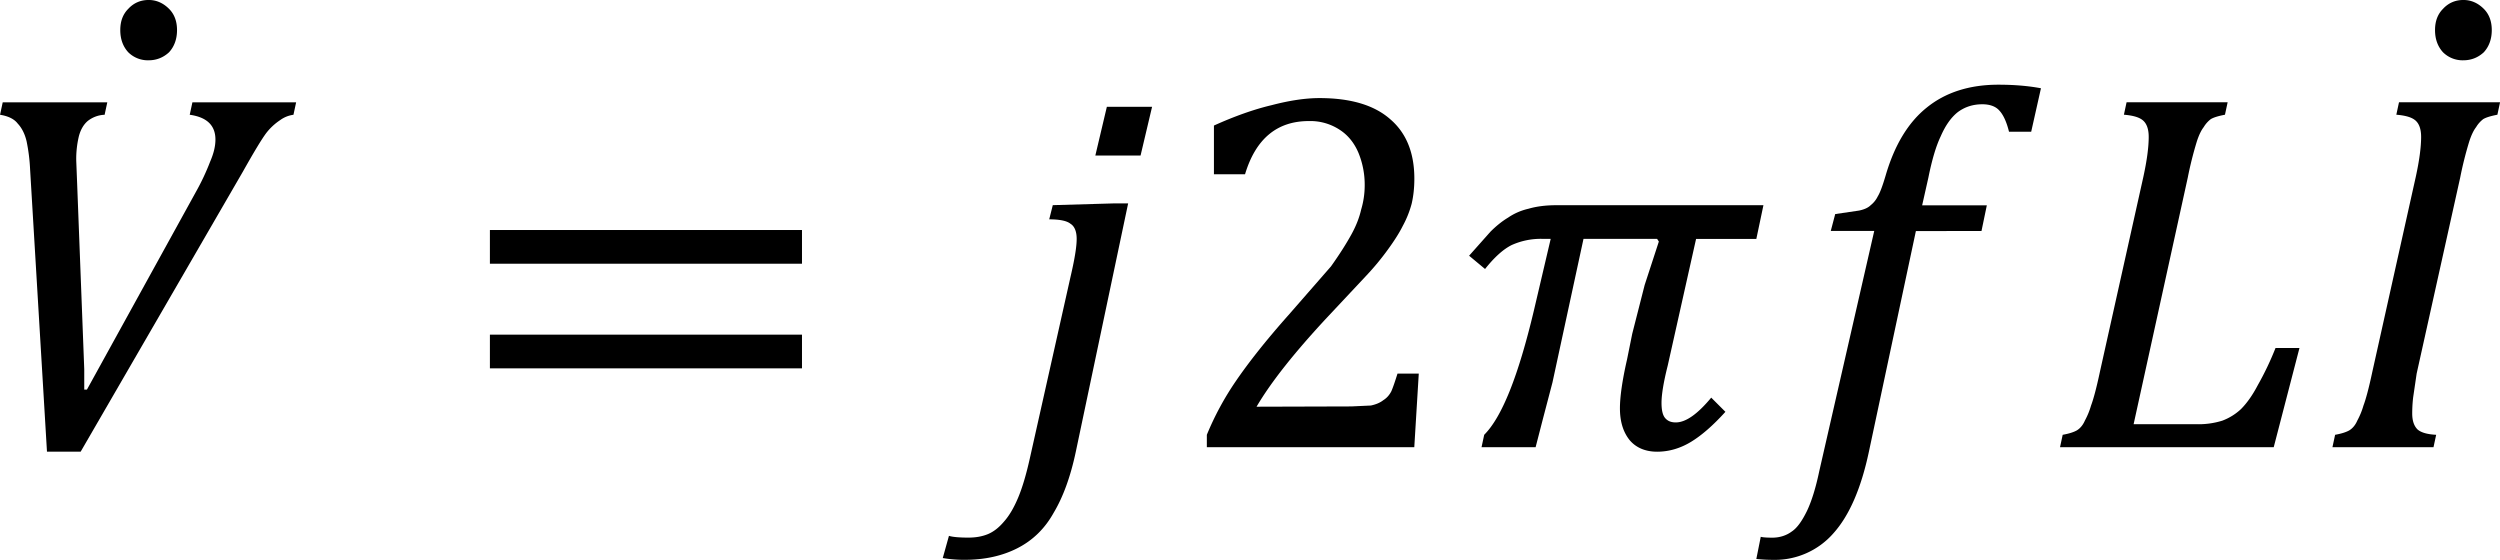 <svg xmlns="http://www.w3.org/2000/svg" xmlns:xlink="http://www.w3.org/1999/xlink" width="146.861" height="32.885" viewBox="0 0 110.146 24.664" xmlns:v="https://vecta.io/nano"><style><![CDATA[.B{overflow:visible}.C{stroke:none}]]></style><defs><symbol id="A" class="B"><path d="M2.313-6.078l-.047.219a.51.51 0 0 0-.297.109c-.074.063-.125.152-.156.266a1.72 1.72 0 0 0-.047.438l.016.406.125 3.266v.359h.047L3.875-4.5a4.06 4.06 0 0 0 .25-.531c.063-.145.094-.273.094-.391 0-.25-.152-.395-.453-.437l.047-.219h1.828l-.047.219c-.086.012-.164.043-.234.094a1.02 1.02 0 0 0-.25.234c-.086.117-.219.34-.406.672L1.844.078H1.25L.953-4.891a3.16 3.16 0 0 0-.062-.5c-.031-.133-.086-.238-.156-.312-.062-.082-.168-.133-.312-.156l.047-.219zm0 0" class="C"/></symbol><symbol id="B" class="B"><path d="M-1.281-5.141a.49.49 0 0 1-.359-.141c-.094-.102-.141-.234-.141-.391s.047-.281.141-.375c.094-.102.215-.156.359-.156.137 0 .258.055.359.156.094.094.141.219.141.375s-.047.289-.141.391c-.102.094-.223.141-.359.141zm0 0" class="C"/></symbol><symbol id="C" class="B"><path d="M1.734-1.297l-.062.422c-.012.105-.016.199-.016.281 0 .125.031.219.094.281.063.055.172.086.328.094L2.031 0H.25l.047-.219c.113-.02.195-.047.25-.078.063-.039.109-.098.141-.172a1.33 1.33 0 0 0 .109-.266c.039-.102.094-.301.156-.594l.766-3.437c.063-.289.094-.523.094-.703 0-.145-.039-.242-.109-.297s-.184-.082-.328-.094l.047-.219h1.781l-.047.219c-.117.023-.199.047-.25.078a.5.5 0 0 0-.125.141c-.043.055-.086.141-.125.266a6.4 6.4 0 0 0-.156.625zm0 0" class="C"/></symbol><symbol id="D" class="B"><path d="M2.969-6l-.203.859h-.797L2.172-6zM1.625.078c-.094.445-.227.805-.391 1.078-.156.281-.371.488-.641.625-.262.133-.57.203-.922.203a2.16 2.16 0 0 1-.391-.031l.109-.391c.063.02.18.031.344.031.137 0 .25-.023.344-.062.102-.043.195-.117.281-.219.094-.105.176-.246.25-.422S.75.484.813.203L1.531-3c.07-.301.109-.523.109-.672 0-.133-.039-.223-.109-.266-.062-.051-.187-.078-.375-.078l.063-.25 1.078-.031h.25zm0 0" class="C"/></symbol><symbol id="E" class="B"><path d="M3.031-2l.219-.859.25-.766-.031-.047H2.172l-.547 2.531-.172.656L1.328 0H.375l.047-.219c.313-.312.602-1.039.875-2.187l.297-1.266h-.141a1.25 1.25 0 0 0-.547.109c-.148.074-.305.215-.469.422l-.281-.234.375-.422c.102-.102.207-.187.313-.25.102-.07.223-.125.359-.156.133-.039.297-.062.484-.062h3.656l-.125.594H4.156l-.5 2.234c-.074.293-.109.512-.109.656 0 .125.02.215.063.266s.102.078.188.078c.176 0 .383-.145.625-.437l.25.25c-.219.242-.422.418-.609.531s-.387.172-.594.172-.371-.07-.484-.203c-.117-.145-.172-.332-.172-.562 0-.195.039-.484.125-.859zm0 0" class="C"/></symbol><symbol id="F" class="B"><path d="M1.922.078c-.137.645-.344 1.125-.625 1.438a1.37 1.37 0 0 1-1.062.469 2.71 2.71 0 0 1-.297-.016l.078-.391c.02.008.086.016.203.016.133 0 .25-.039.344-.109.094-.062.18-.184.266-.359C.91.957.984.723 1.047.422l.969-4.234H1.25l.078-.297.422-.062c.094-.02.16-.051.203-.094a.45.45 0 0 0 .125-.156c.039-.062.086-.187.141-.375.156-.531.395-.926.719-1.187.332-.27.754-.406 1.266-.406.289 0 .539.023.75.063l-.172.766h-.391c-.043-.176-.102-.301-.172-.375-.062-.07-.164-.109-.297-.109-.168 0-.312.047-.437.141-.117.094-.215.234-.297.422-.086.18-.156.422-.219.734l-.109.484H4l-.094.453H2.75zm0 0" class="C"/></symbol><symbol id="G" class="B"><path d="M.297-.219c.113-.02.195-.047.25-.078.063-.039.109-.098.141-.172a1.33 1.33 0 0 0 .109-.266c.039-.102.094-.301.156-.594l.766-3.437c.063-.289.094-.523.094-.703 0-.145-.039-.242-.109-.297s-.184-.082-.328-.094l.047-.219h1.781l-.047.219c-.117.023-.199.047-.25.078a.5.5 0 0 0-.125.141c-.043.055-.086.141-.125.266a6.4 6.4 0 0 0-.156.625L1.547-.406h1.094a1.4 1.4 0 0 0 .469-.062.99.99 0 0 0 .328-.203c.102-.102.203-.242.297-.422a5.24 5.24 0 0 0 .313-.656h.422L4.016 0H.25zm0 0" class="C"/></symbol><symbol id="H" class="B"><path d="M.656-3.234v-.594h5.5v.594zm0 1.844v-.594h5.5v.594zm5.688-1.219zm0 0" class="C"/></symbol><symbol id="I" class="B"><path d="M3.125-.719l.344-.016c.094-.02.164-.051.219-.094.063-.039.109-.094.141-.156.031-.07.066-.176.109-.312h.375L4.234 0H.578v-.219a5.1 5.1 0 0 1 .516-.953c.219-.32.523-.707.922-1.156l.75-.859c.156-.219.273-.406.359-.562s.141-.301.172-.437a1.49 1.49 0 0 0 .063-.422 1.48 1.48 0 0 0-.109-.578c-.074-.176-.184-.312-.328-.406a.94.94 0 0 0-.547-.156c-.562 0-.937.313-1.125.938H.703v-.859c.363-.164.703-.285 1.016-.359.313-.082.594-.125.844-.125.551 0 .969.125 1.25.375.281.242.422.59.422 1.047 0 .156-.016.305-.047.438a1.77 1.77 0 0 1-.156.391c-.062.125-.152.266-.266.422a4.59 4.59 0 0 1-.375.453l-.703.75c-.562.605-.977 1.125-1.234 1.563zm0 0" class="C"/></symbol></defs><g transform="matrix(2.5 0 0 2.5 -248.856 -360.086)"><use xlink:href="#A" x="99.12" y="151.916"/><use xlink:href="#B" x="103.443" y="150.238"/><use xlink:href="#H" x="107.52" y="151.916"/><use xlink:href="#D" x="116.877" y="151.916"/><use xlink:href="#I" x="120.233" y="151.916"/><use xlink:href="#E" x="125.277" y="151.916"/><use xlink:href="#F" x="130.557" y="151.916"/><use xlink:href="#G" x="135.597" y="151.916"/><use xlink:href="#C" x="140.398" y="151.916"/><use xlink:href="#B" x="144.237" y="150.238"/></g></svg>